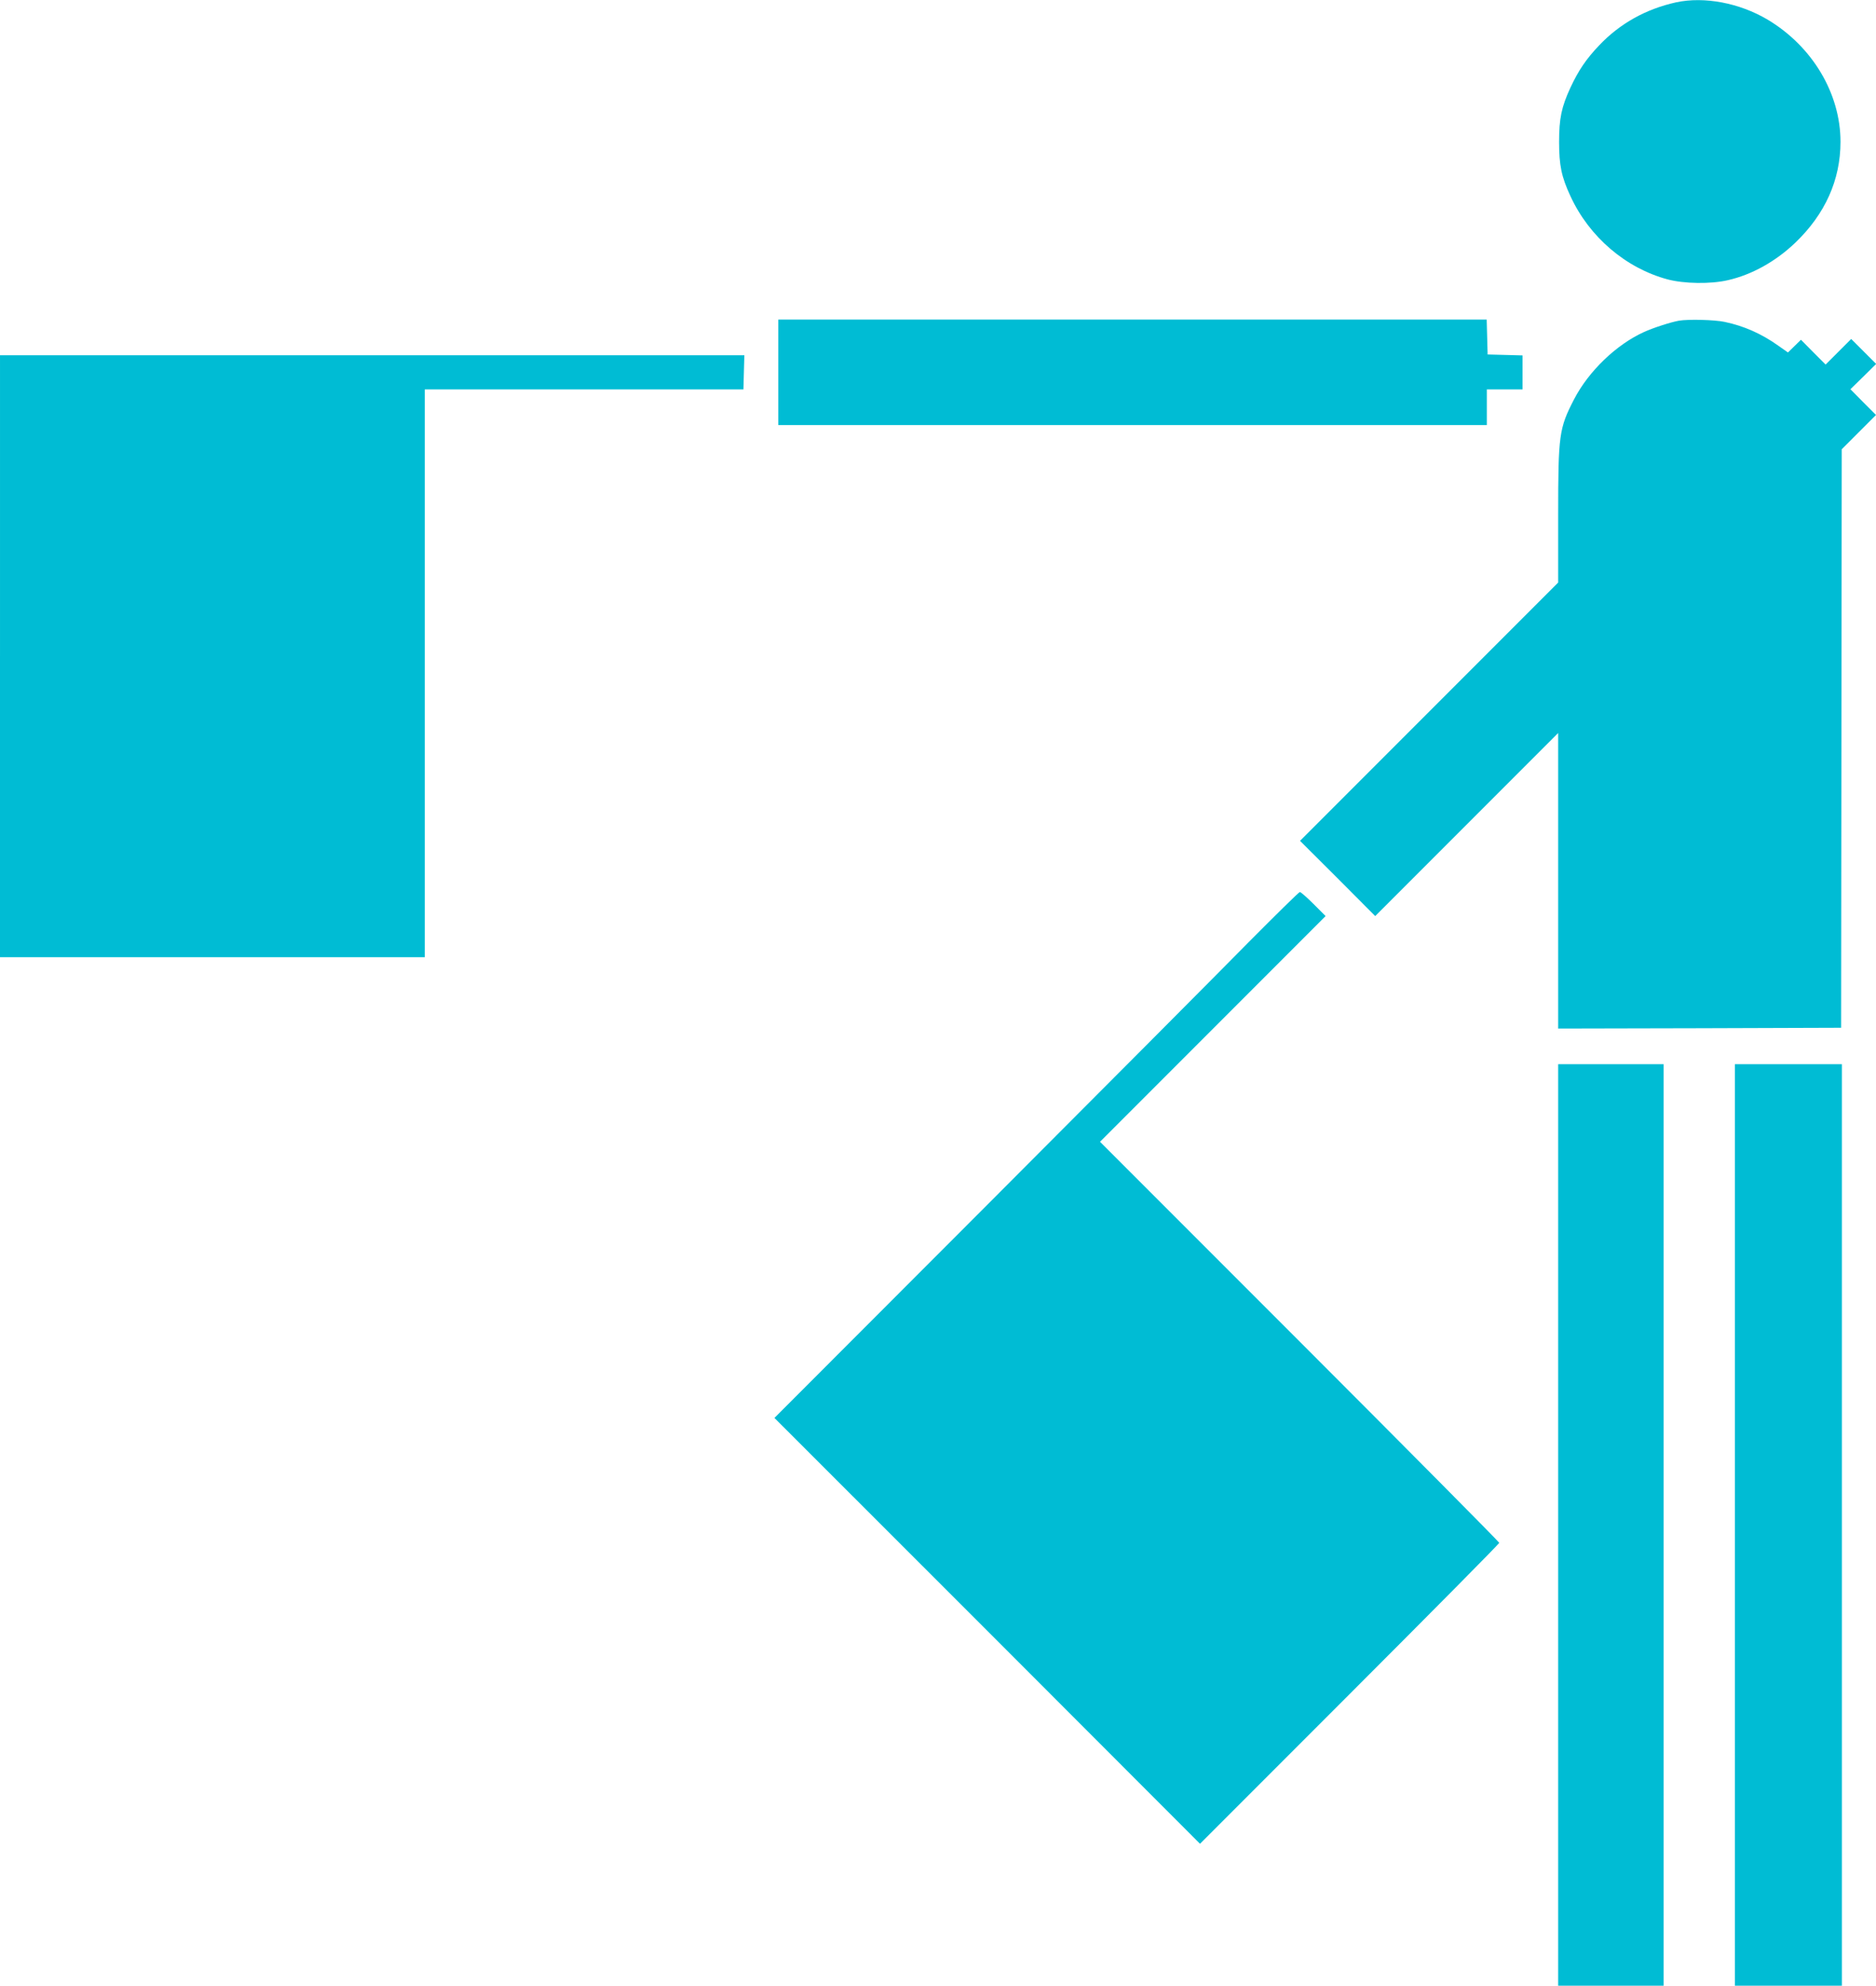 <?xml version="1.0" standalone="no"?>
<!DOCTYPE svg PUBLIC "-//W3C//DTD SVG 20010904//EN"
 "http://www.w3.org/TR/2001/REC-SVG-20010904/DTD/svg10.dtd">
<svg version="1.0" xmlns="http://www.w3.org/2000/svg"
 width="1210pt" height="1280pt" viewBox="0 0 1210 1280"
 preserveAspectRatio="xMidYMid meet">
<g transform="translate(0,1280) scale(0.1,-0.1)"
fill="#00bcd4" stroke="none">
<path d="M10811 12785 c-195 -43 -364 -137 -498 -279 -82 -86 -132 -160 -183
-269 -59 -127 -74 -201 -74 -352 0 -150 15 -225 74 -351 121 -262 357 -463
626 -535 106 -28 277 -31 389 -5 154 35 307 120 434 241 193 185 292 405 292
651 0 312 -182 616 -471 788 -181 107 -407 150 -589 111z"/>
<path d="M5020 10400 l0 -340 2285 0 2285 0 0 115 0 115 115 0 115 0 0 110 0
109 -112 3 -113 3 -3 113 -3 112 -2284 0 -2285 0 0 -340z"/>
<path d="M10830 10733 c-52 -9 -167 -46 -226 -73 -179 -81 -358 -253 -452
-435 -96 -186 -102 -227 -102 -747 l0 -433 -832 -832 -833 -833 243 -242 242
-243 590 590 590 590 0 -953 0 -952 913 2 912 3 2 1864 2 1865 111 111 110
110 -83 83 -82 83 83 81 83 82 -80 80 -81 81 -83 -83 -82 -82 -80 80 -79 80
-42 -41 -42 -41 -64 45 c-107 76 -220 126 -344 152 -64 14 -235 18 -294 8z"/>
<path d="M0 8570 l0 -1940 1370 0 1370 0 0 1830 0 1830 1028 0 1027 0 3 110 3
110 -2401 0 -2400 0 0 -1940z"/>
<path d="M8045 6718 c-180 -183 -940 -946 -1689 -1696 l-1361 -1362 1373
-1372 1372 -1373 965 965 c531 531 965 969 965 975 0 5 -579 589 -1287 1297
l-1288 1288 728 728 727 727 -78 78 c-42 42 -82 77 -88 77 -6 0 -158 -150
-339 -332z"/>
<path d="M10050 2970 l0 -2970 340 0 340 0 0 2970 0 2970 -340 0 -340 0 0
-2970z"/>
<path d="M11190 2970 l0 -2970 345 0 345 0 0 2970 0 2970 -345 0 -345 0 0
-2970z"/>
</g>
</svg>
